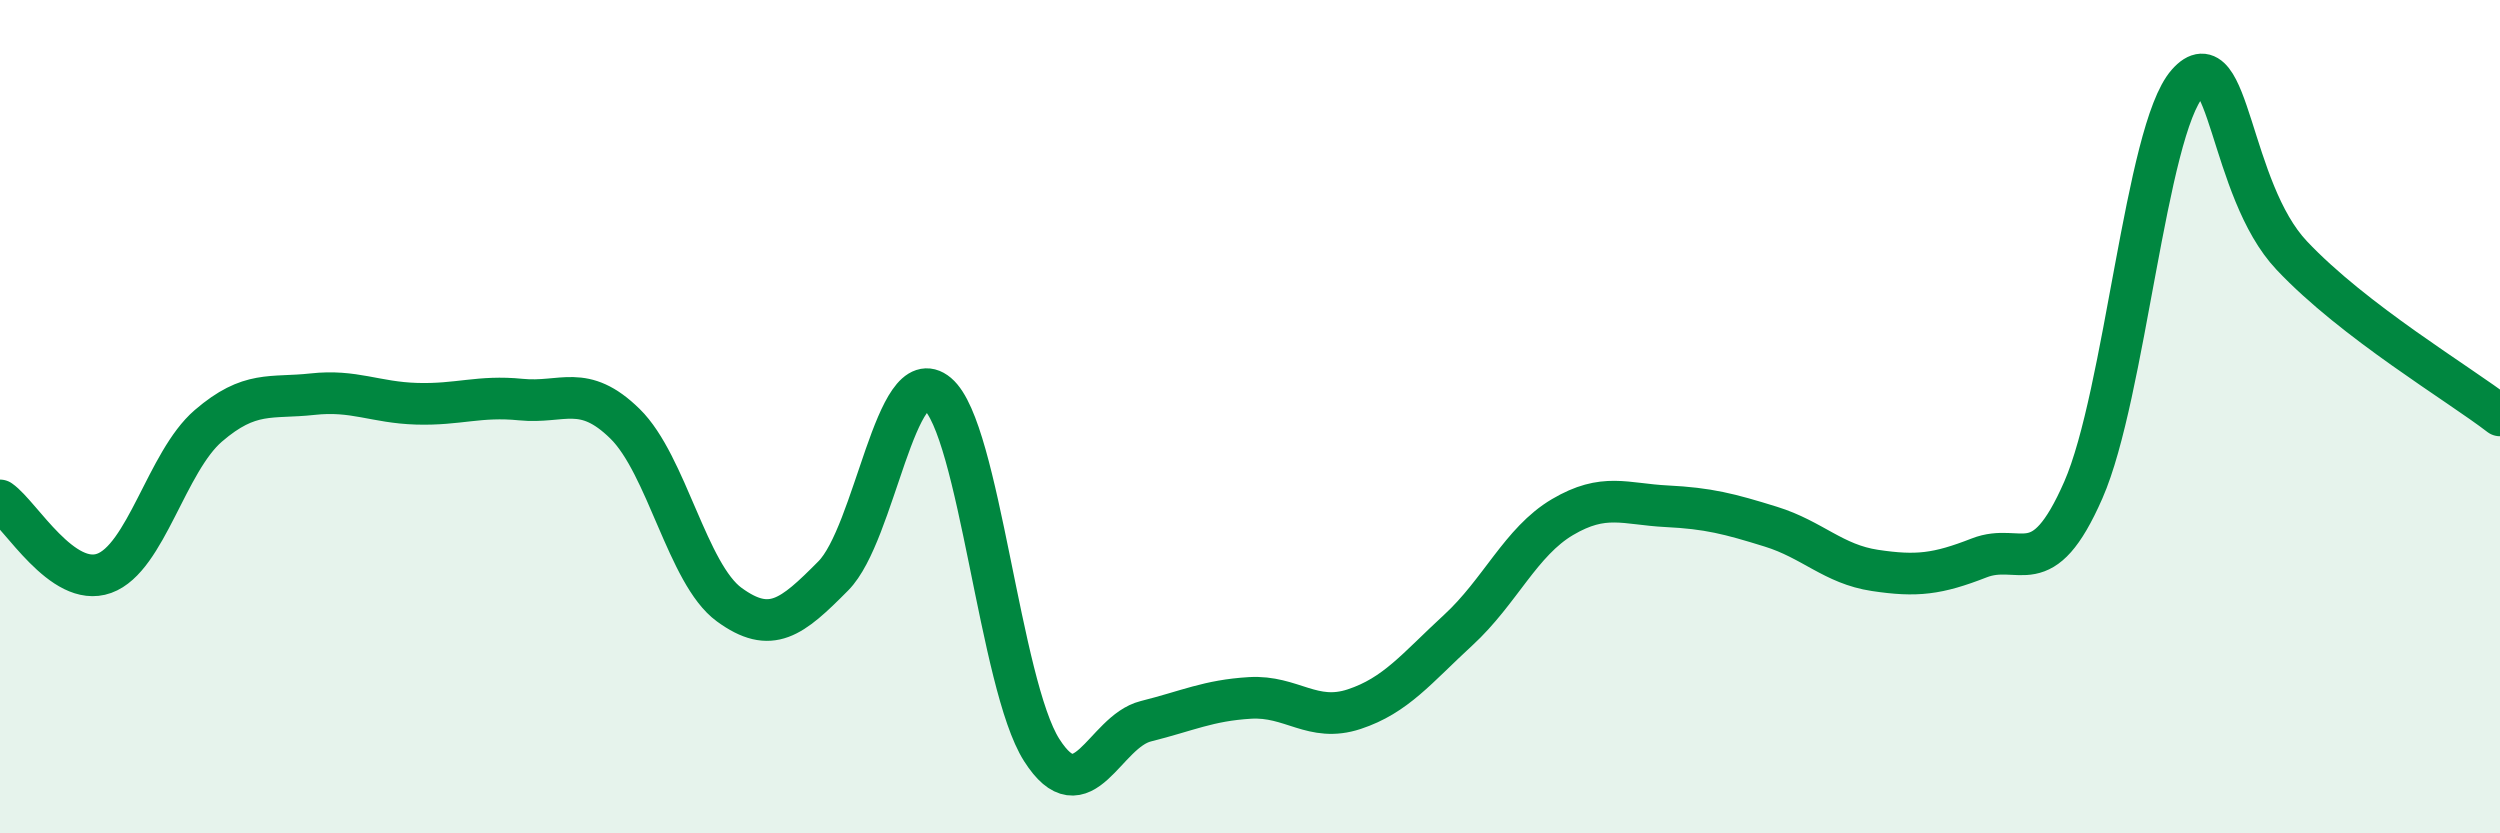 
    <svg width="60" height="20" viewBox="0 0 60 20" xmlns="http://www.w3.org/2000/svg">
      <path
        d="M 0,12.01 C 0.5,12.36 1.5,14.12 2.5,13.76 C 3.5,13.4 4,11.08 5,10.22 C 6,9.36 6.5,9.57 7.5,9.46 C 8.5,9.35 9,9.66 10,9.69 C 11,9.72 11.5,9.49 12.5,9.59 C 13.5,9.69 14,9.19 15,10.17 C 16,11.15 16.5,13.78 17.5,14.51 C 18.5,15.24 19,14.83 20,13.82 C 21,12.81 21.5,8.61 22.5,9.45 C 23.5,10.29 24,16.43 25,18 C 26,19.57 26.5,17.56 27.5,17.31 C 28.5,17.06 29,16.81 30,16.75 C 31,16.69 31.5,17.35 32.5,17.02 C 33.5,16.69 34,16.04 35,15.12 C 36,14.2 36.5,13 37.5,12.41 C 38.5,11.82 39,12.1 40,12.15 C 41,12.2 41.5,12.33 42.5,12.64 C 43.5,12.95 44,13.54 45,13.69 C 46,13.84 46.5,13.78 47.5,13.39 C 48.5,13 49,14.04 50,11.76 C 51,9.48 51.5,3.13 52.5,2 C 53.5,0.87 53.5,4.54 55,6.13 C 56.5,7.72 59,9.2 60,9.97L60 20L0 20Z"
        fill="#008740"
        opacity="0.1"
        stroke-linecap="round"
        stroke-linejoin="round"
      />
      <path
        d="M 0,12.01 C 0.5,12.36 1.5,14.12 2.5,13.76 C 3.5,13.4 4,11.08 5,10.22 C 6,9.36 6.5,9.57 7.5,9.46 C 8.5,9.35 9,9.66 10,9.69 C 11,9.72 11.5,9.49 12.5,9.59 C 13.5,9.69 14,9.19 15,10.17 C 16,11.15 16.5,13.78 17.5,14.51 C 18.5,15.24 19,14.83 20,13.82 C 21,12.81 21.5,8.61 22.5,9.45 C 23.5,10.29 24,16.43 25,18 C 26,19.57 26.5,17.56 27.5,17.31 C 28.5,17.06 29,16.81 30,16.75 C 31,16.69 31.5,17.35 32.5,17.02 C 33.5,16.69 34,16.04 35,15.12 C 36,14.2 36.5,13 37.5,12.41 C 38.5,11.82 39,12.1 40,12.15 C 41,12.2 41.5,12.33 42.5,12.64 C 43.5,12.95 44,13.54 45,13.69 C 46,13.84 46.5,13.78 47.5,13.39 C 48.5,13 49,14.04 50,11.76 C 51,9.48 51.5,3.13 52.5,2 C 53.5,0.87 53.5,4.54 55,6.13 C 56.5,7.72 59,9.2 60,9.97"
        stroke="#008740"
        stroke-width="1"
        fill="none"
        stroke-linecap="round"
        stroke-linejoin="round"
      />
    </svg>
  